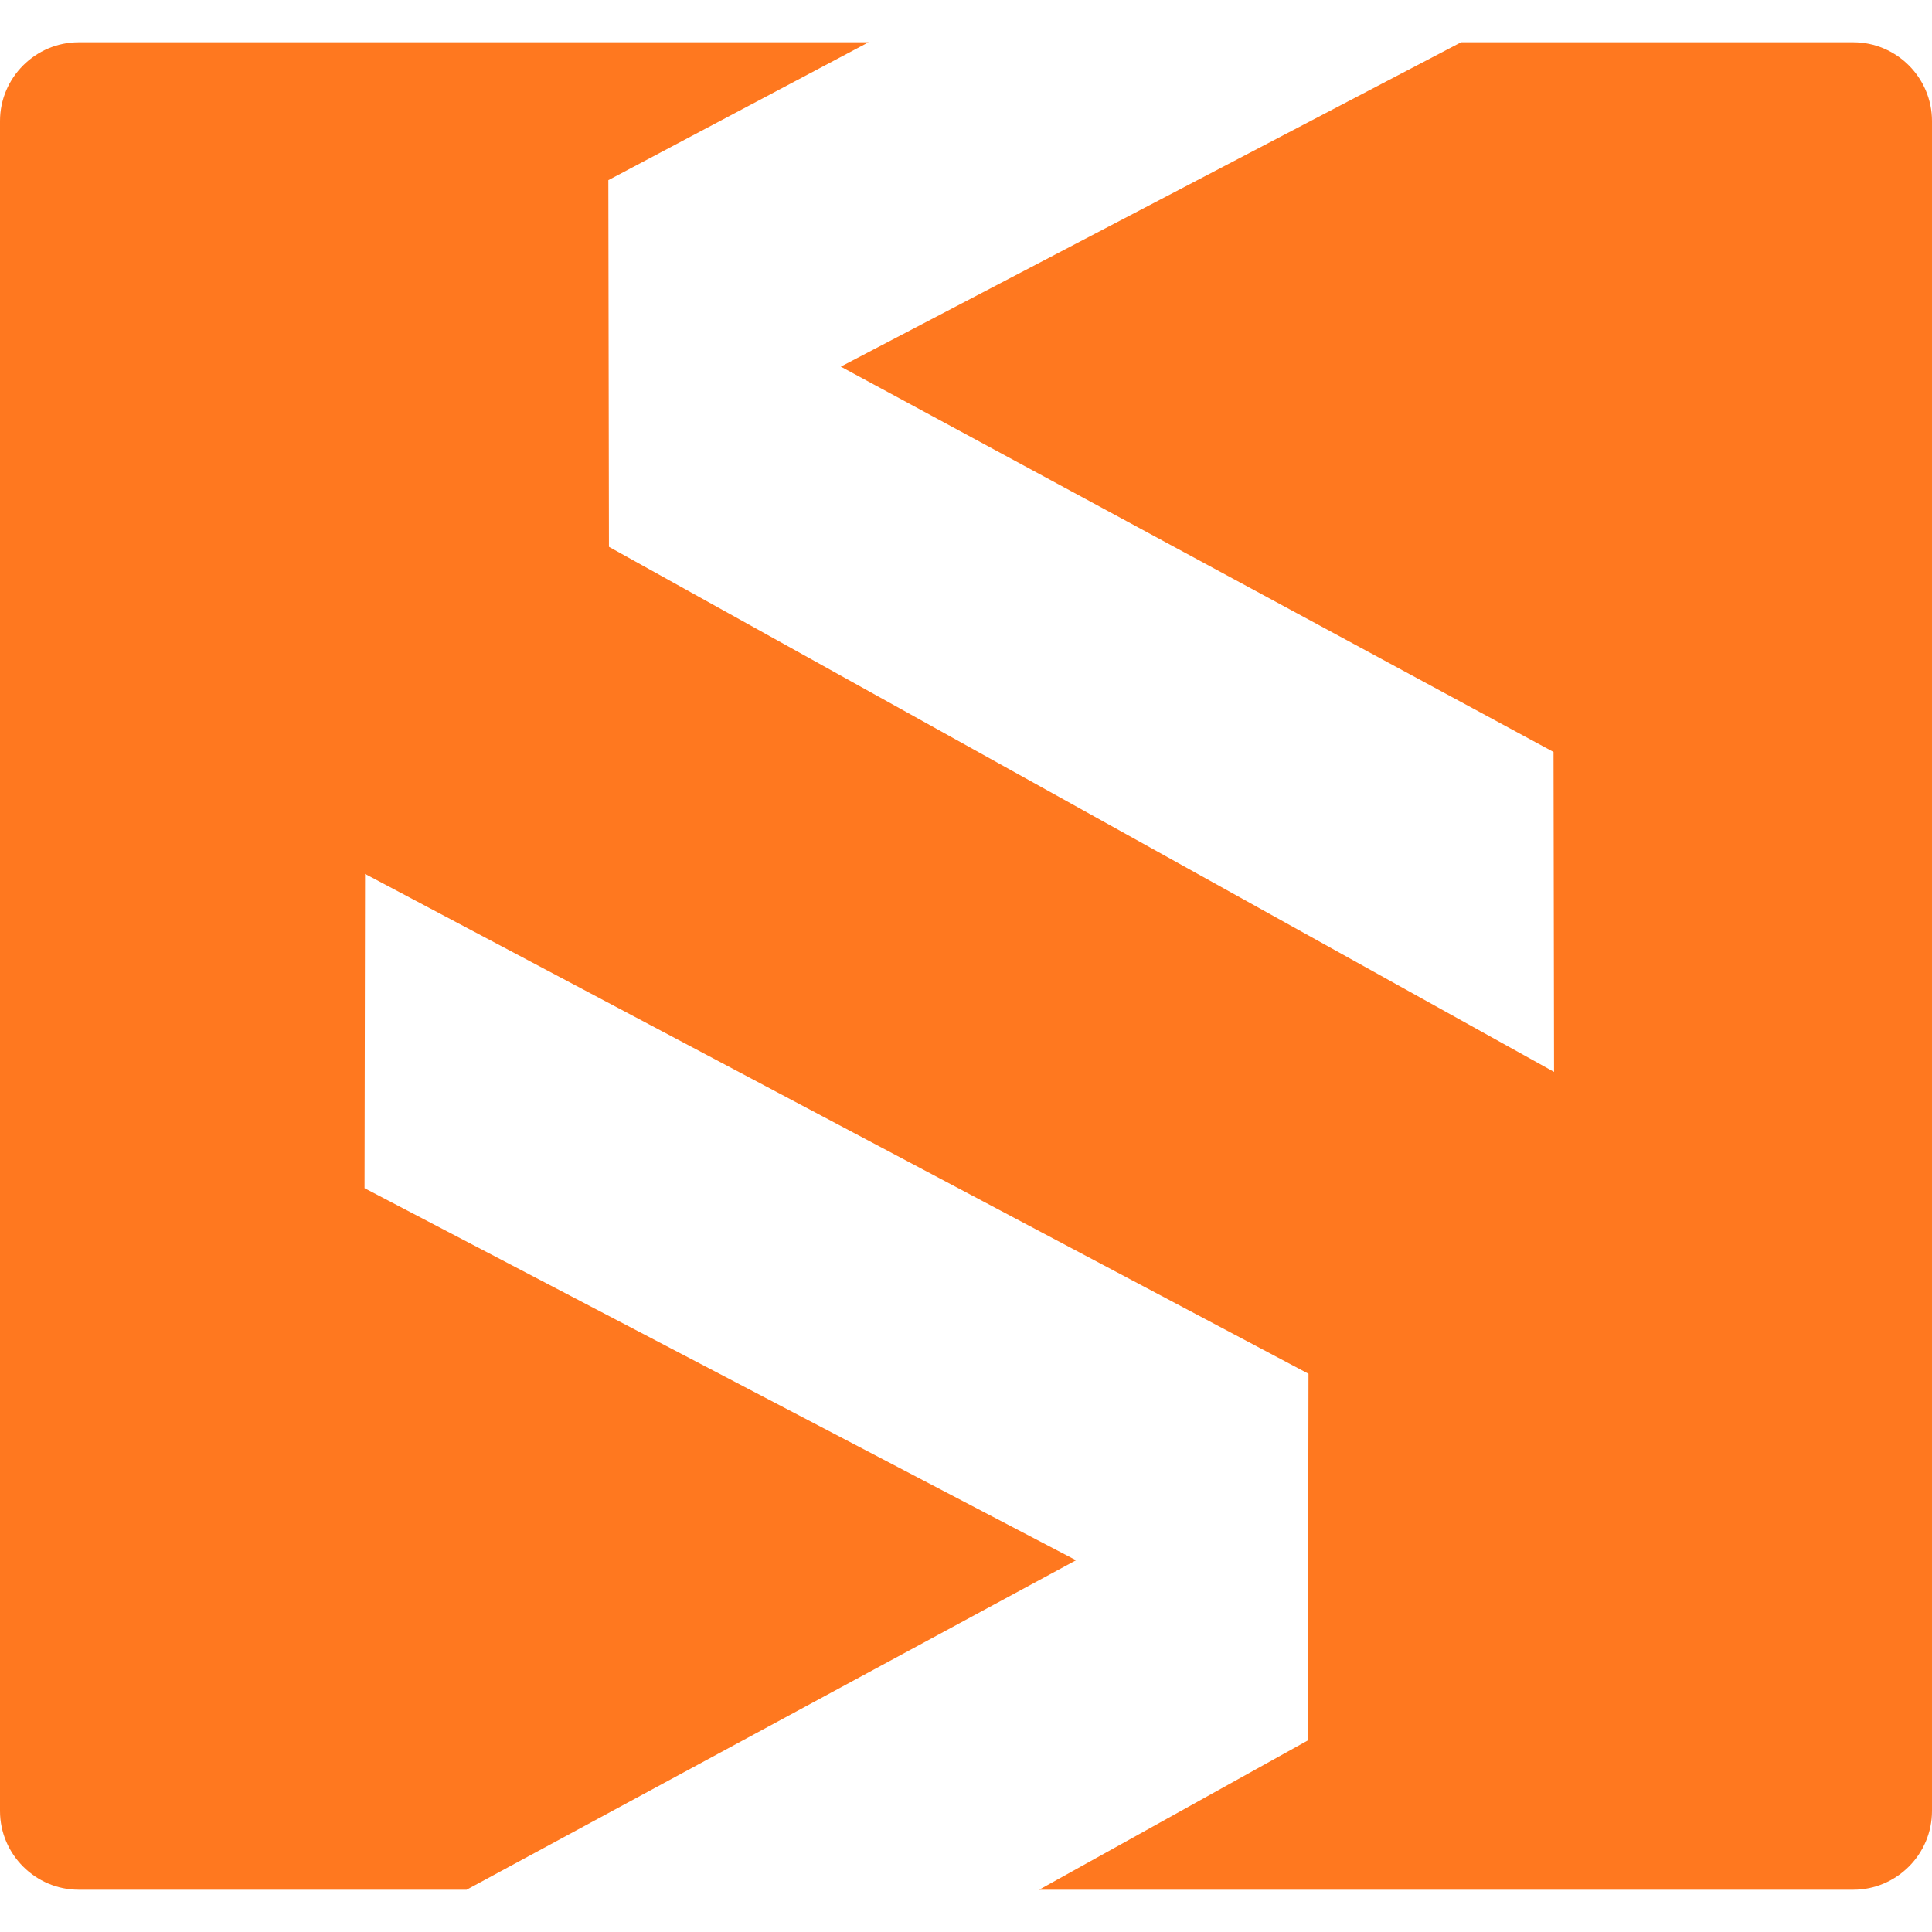 <svg xmlns="http://www.w3.org/2000/svg" xml:space="preserve" width="300" height="300" version="1.1" style="shape-rendering:geometricPrecision; text-rendering:geometricPrecision; image-rendering:optimizeQuality; fill-rule:evenodd; clip-rule:evenodd"
viewBox="15972.24 19278.6 8462.6 8092.38"
 xmlns:xlink="http://www.w3.org/1999/xlink"
 xmlns:xodm="http://www.corel.com/coreldraw/odm/2003">
<path clip-rule="evenodd" fill="#FF781F" d="M16317.21 19278.6l3459.64 0 -1139.95 604 2.62 1606.03 4139.8 2300.06 -2.3 -1401.42 -3121.85 -1687.81 2717.09 -1420.86 1717.61 0c189.78,0 344.97,155.19 344.97,344.97l0 7402.44c0,189.78 -155.19,344.97 -344.97,344.97l-3566.04 0 1177.3 -654.13 2.55 -1606.03 -4132.51 -2189.44 -2.23 1376.61 3116.53 1629.75 -2669.52 1443.24 -1698.74 0c-189.78,0 -344.97,-155.19 -344.97,-344.97l0 -7402.44c0,-189.78 155.19,-344.97 344.97,-344.97z"/>
</svg>
